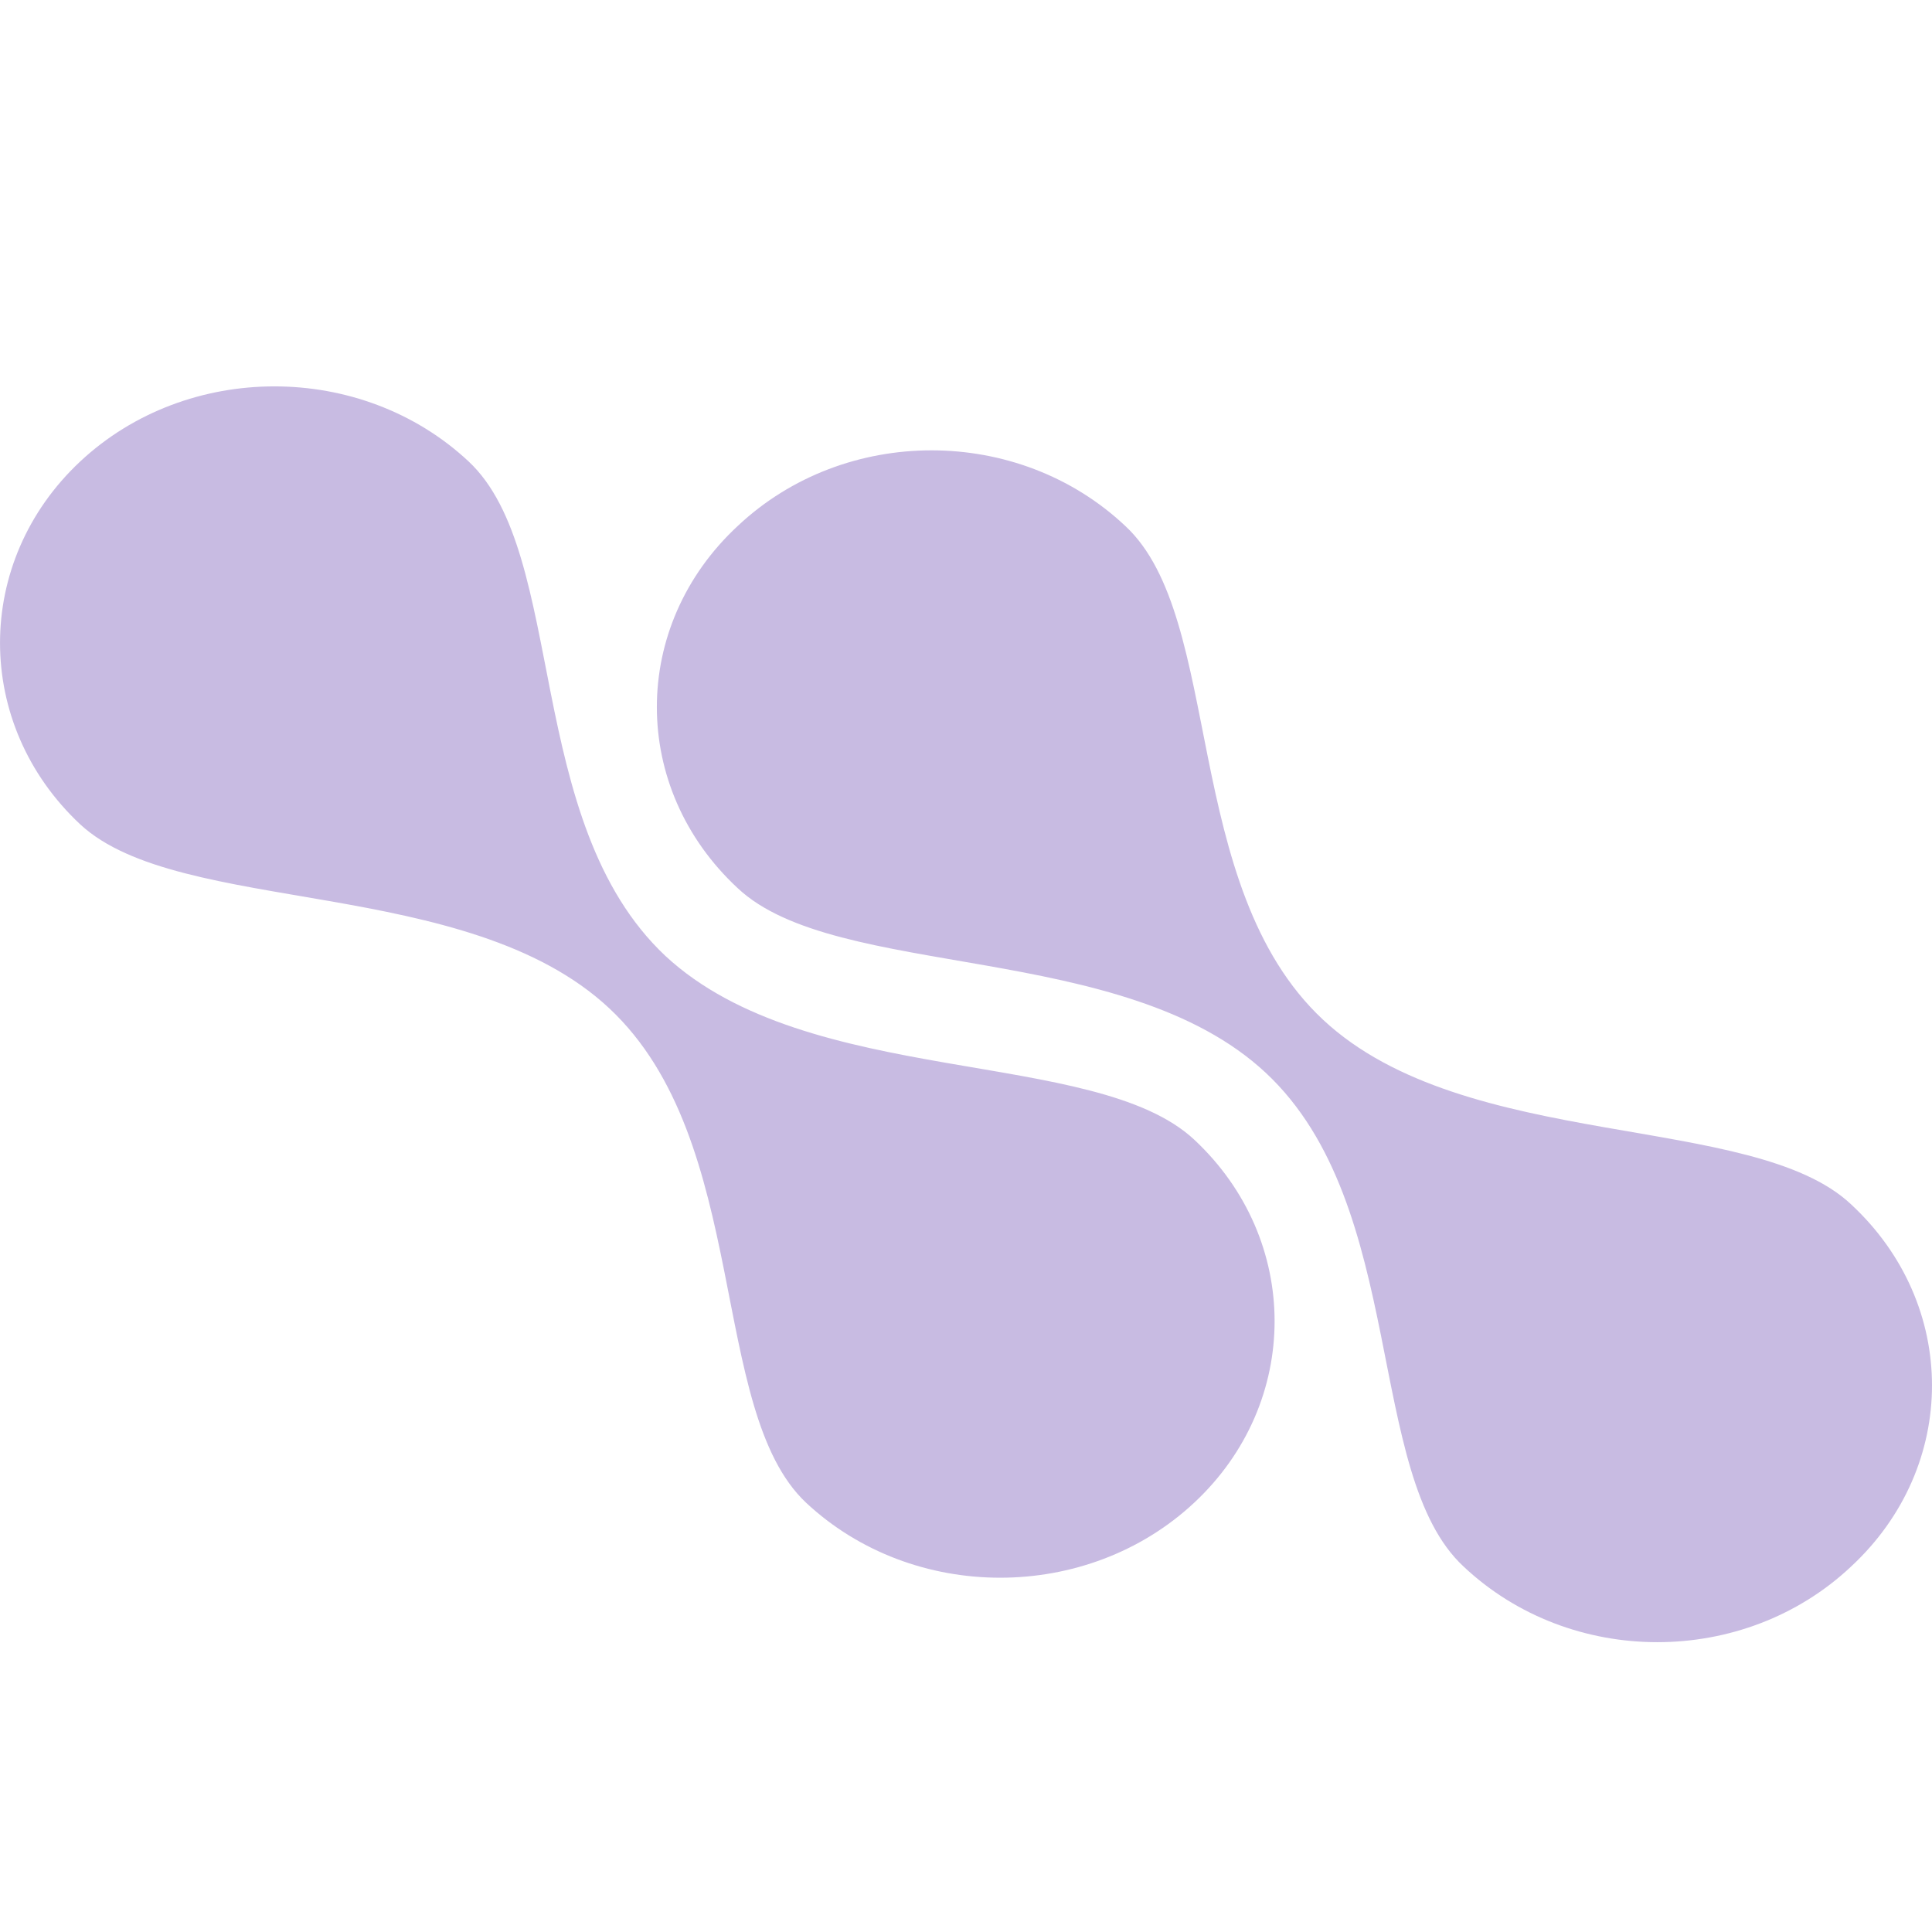 <?xml version="1.0" encoding="UTF-8"?> <svg xmlns="http://www.w3.org/2000/svg" width="24" height="24" viewBox="0 0 24 24" fill="none"><path fill-rule="evenodd" clip-rule="evenodd" d="M8.265 11.874C6.496 10.211 7.054 6.884 5.821 5.732C4.491 4.489 2.327 4.489 0.997 5.732C-0.332 6.975 -0.332 8.998 0.997 10.241C2.23 11.384 5.8 10.872 7.568 12.525C9.337 14.178 8.791 17.514 10.012 18.666C11.342 19.91 13.506 19.91 14.836 18.666C16.166 17.424 16.166 15.401 14.836 14.158C13.603 13.005 10.044 13.527 8.265 11.874ZM16.434 12.666C14.665 11.013 15.211 7.677 13.979 6.534C12.649 5.281 10.495 5.281 9.164 6.534C7.825 7.777 7.825 9.79 9.164 11.033C10.387 12.185 13.957 11.675 15.725 13.328C17.494 14.981 16.948 18.317 18.181 19.46C19.511 20.713 21.665 20.713 22.995 19.46C24.335 18.217 24.335 16.204 22.995 14.961C21.772 13.809 18.203 14.319 16.434 12.666Z" fill="#C8BBE2"></path></svg> 